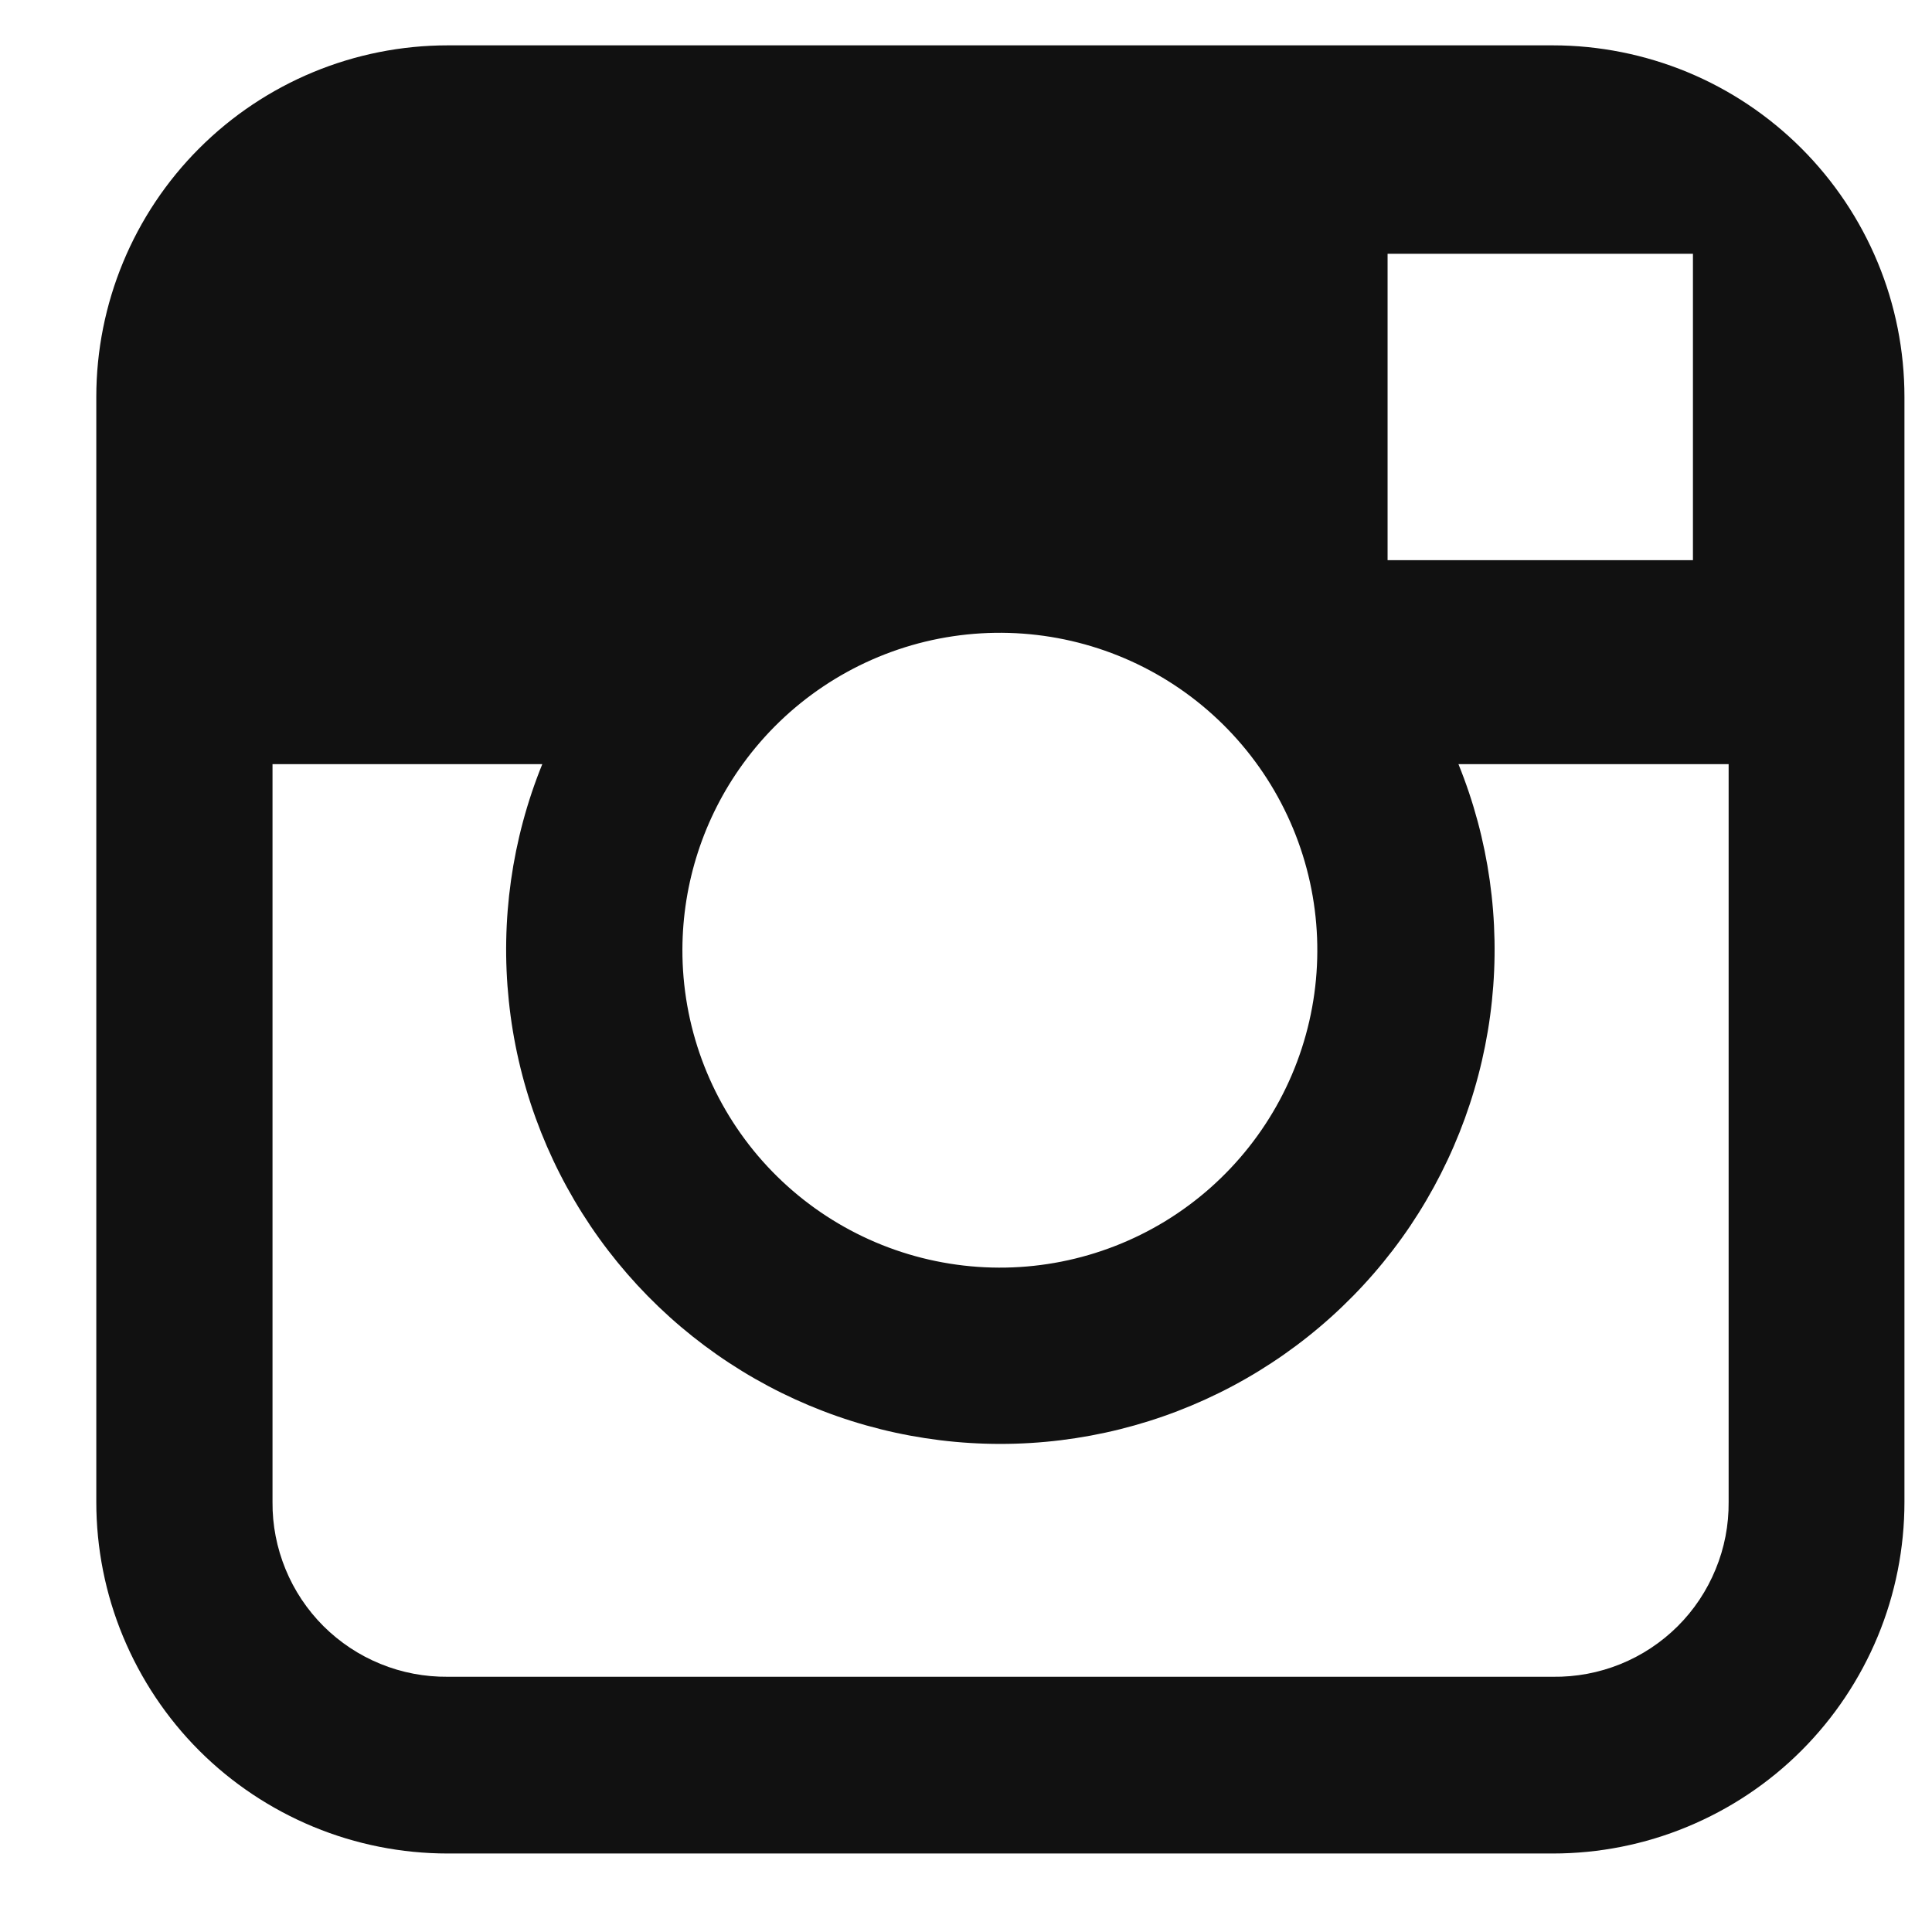 <svg width="19" height="19" viewBox="0 0 19 19" fill="none" xmlns="http://www.w3.org/2000/svg">
<path d="M15.271 0.446H4.404C3.487 0.446 2.608 0.81 1.959 1.459C1.311 2.107 0.947 2.987 0.947 3.904V14.771C0.947 15.225 1.036 15.675 1.21 16.094C1.384 16.513 1.638 16.895 1.959 17.216C2.28 17.537 2.662 17.791 3.081 17.965C3.501 18.139 3.95 18.228 4.404 18.228H15.271C15.725 18.228 16.175 18.139 16.594 17.965C17.014 17.791 17.395 17.537 17.716 17.216C18.037 16.895 18.292 16.513 18.466 16.094C18.64 15.675 18.729 15.225 18.729 14.771V3.904C18.729 3.45 18.64 3 18.466 2.581C18.292 2.161 18.037 1.78 17.716 1.459C17.395 1.138 17.014 0.883 16.594 0.709C16.175 0.536 15.725 0.446 15.271 0.446ZM16.259 2.496H16.649V5.509H13.646V2.496H16.259ZM7.304 7.515C7.74 6.912 8.377 6.485 9.1 6.31C9.823 6.136 10.585 6.225 11.248 6.562C11.911 6.899 12.432 7.462 12.717 8.149C13.002 8.836 13.032 9.603 12.802 10.31C12.572 11.018 12.096 11.62 11.462 12.008C10.827 12.396 10.075 12.545 9.34 12.427C8.606 12.31 7.937 11.934 7.455 11.368C6.973 10.801 6.709 10.081 6.711 9.337C6.713 8.683 6.92 8.045 7.304 7.515ZM17 14.771C17.002 14.998 16.959 15.223 16.872 15.433C16.786 15.643 16.659 15.834 16.498 15.994C16.337 16.154 16.145 16.281 15.934 16.366C15.724 16.451 15.498 16.493 15.271 16.49H4.404C4.178 16.492 3.953 16.45 3.743 16.364C3.533 16.279 3.342 16.152 3.181 15.992C3.021 15.832 2.894 15.642 2.808 15.432C2.722 15.222 2.678 14.998 2.68 14.771V7.515H5.333C5.034 8.252 4.921 9.052 5.004 9.844C5.086 10.636 5.362 11.395 5.807 12.056C6.252 12.716 6.852 13.257 7.555 13.631C8.258 14.005 9.042 14.2 9.838 14.2C10.634 14.2 11.418 14.005 12.121 13.631C12.824 13.257 13.424 12.716 13.869 12.056C14.313 11.395 14.589 10.636 14.672 9.844C14.755 9.052 14.642 8.252 14.343 7.515H17V14.771Z" fill="#111111"/>
</svg>
